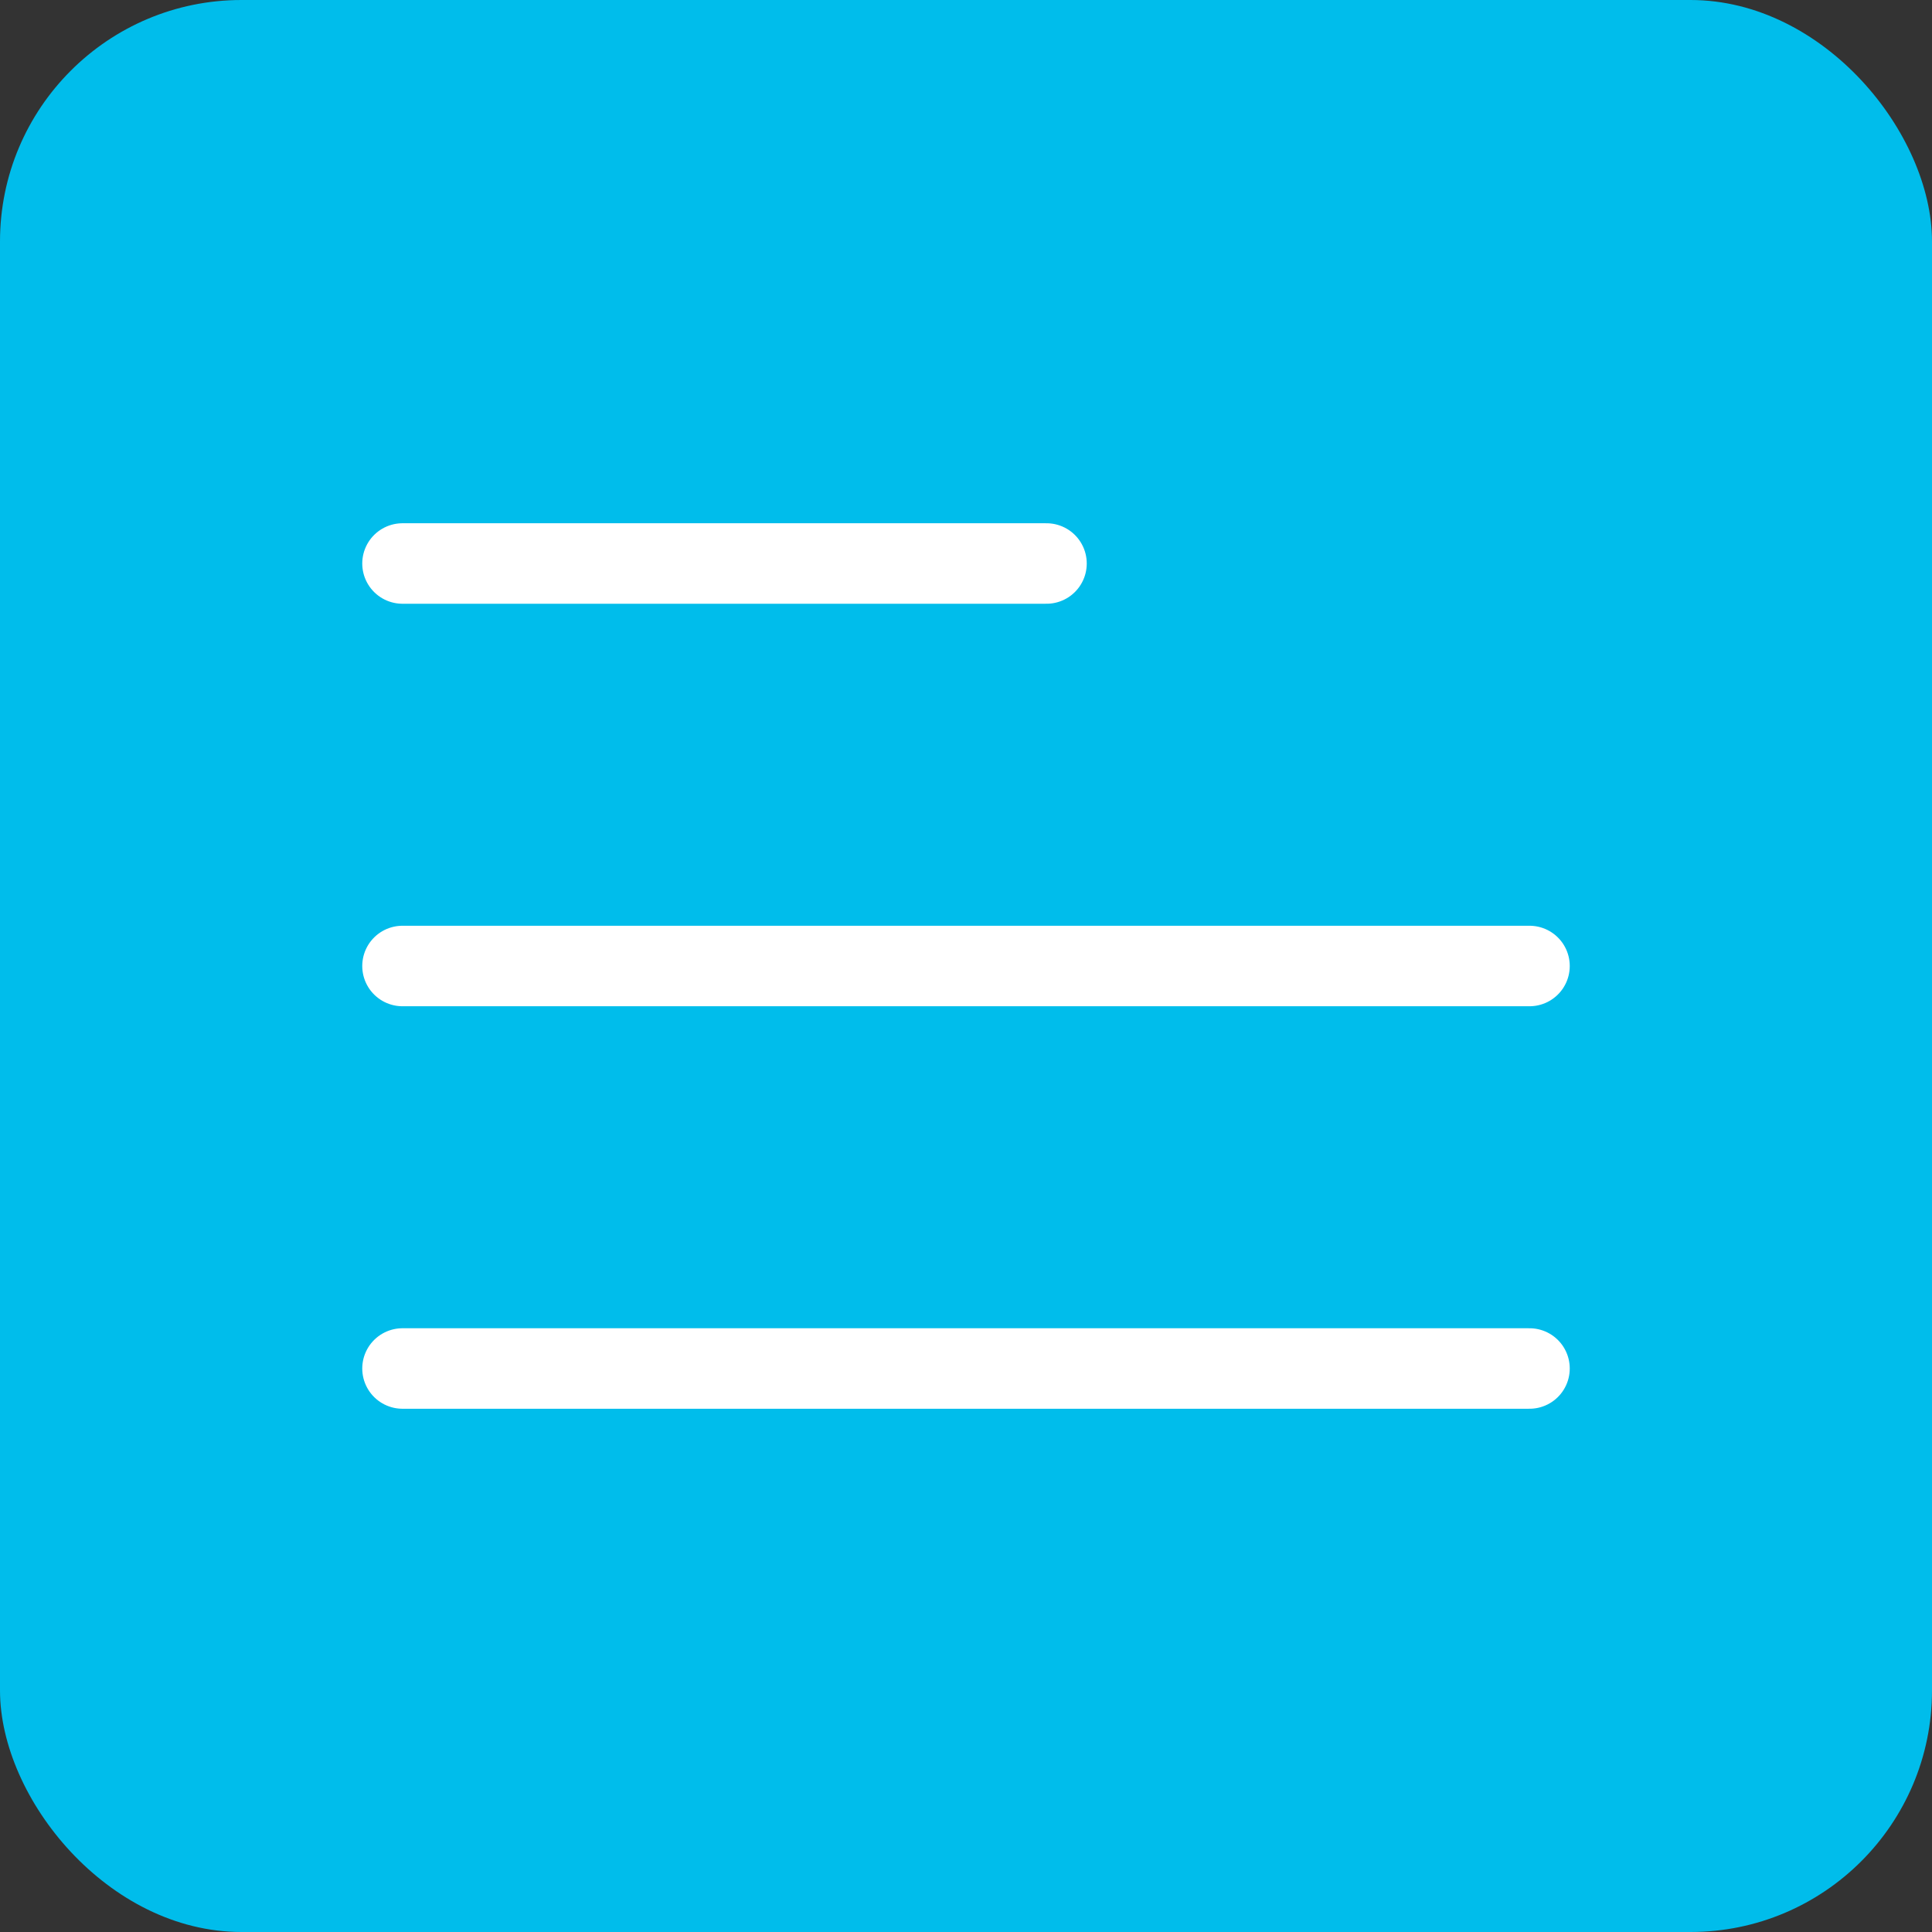 <?xml version="1.0" encoding="UTF-8"?> <svg xmlns="http://www.w3.org/2000/svg" width="24" height="24" viewBox="0 0 24 24" fill="none"><rect x="0" y="0" width="24" height="24" fill="#333333" stroke="none"/> <rect width="24" height="24" rx="3" fill="#00BDEB"></rect> <path d="M5 17H19M5 12H19M5 7H13" stroke="white" stroke-linecap="round" stroke-linejoin="round"></path> </svg> 